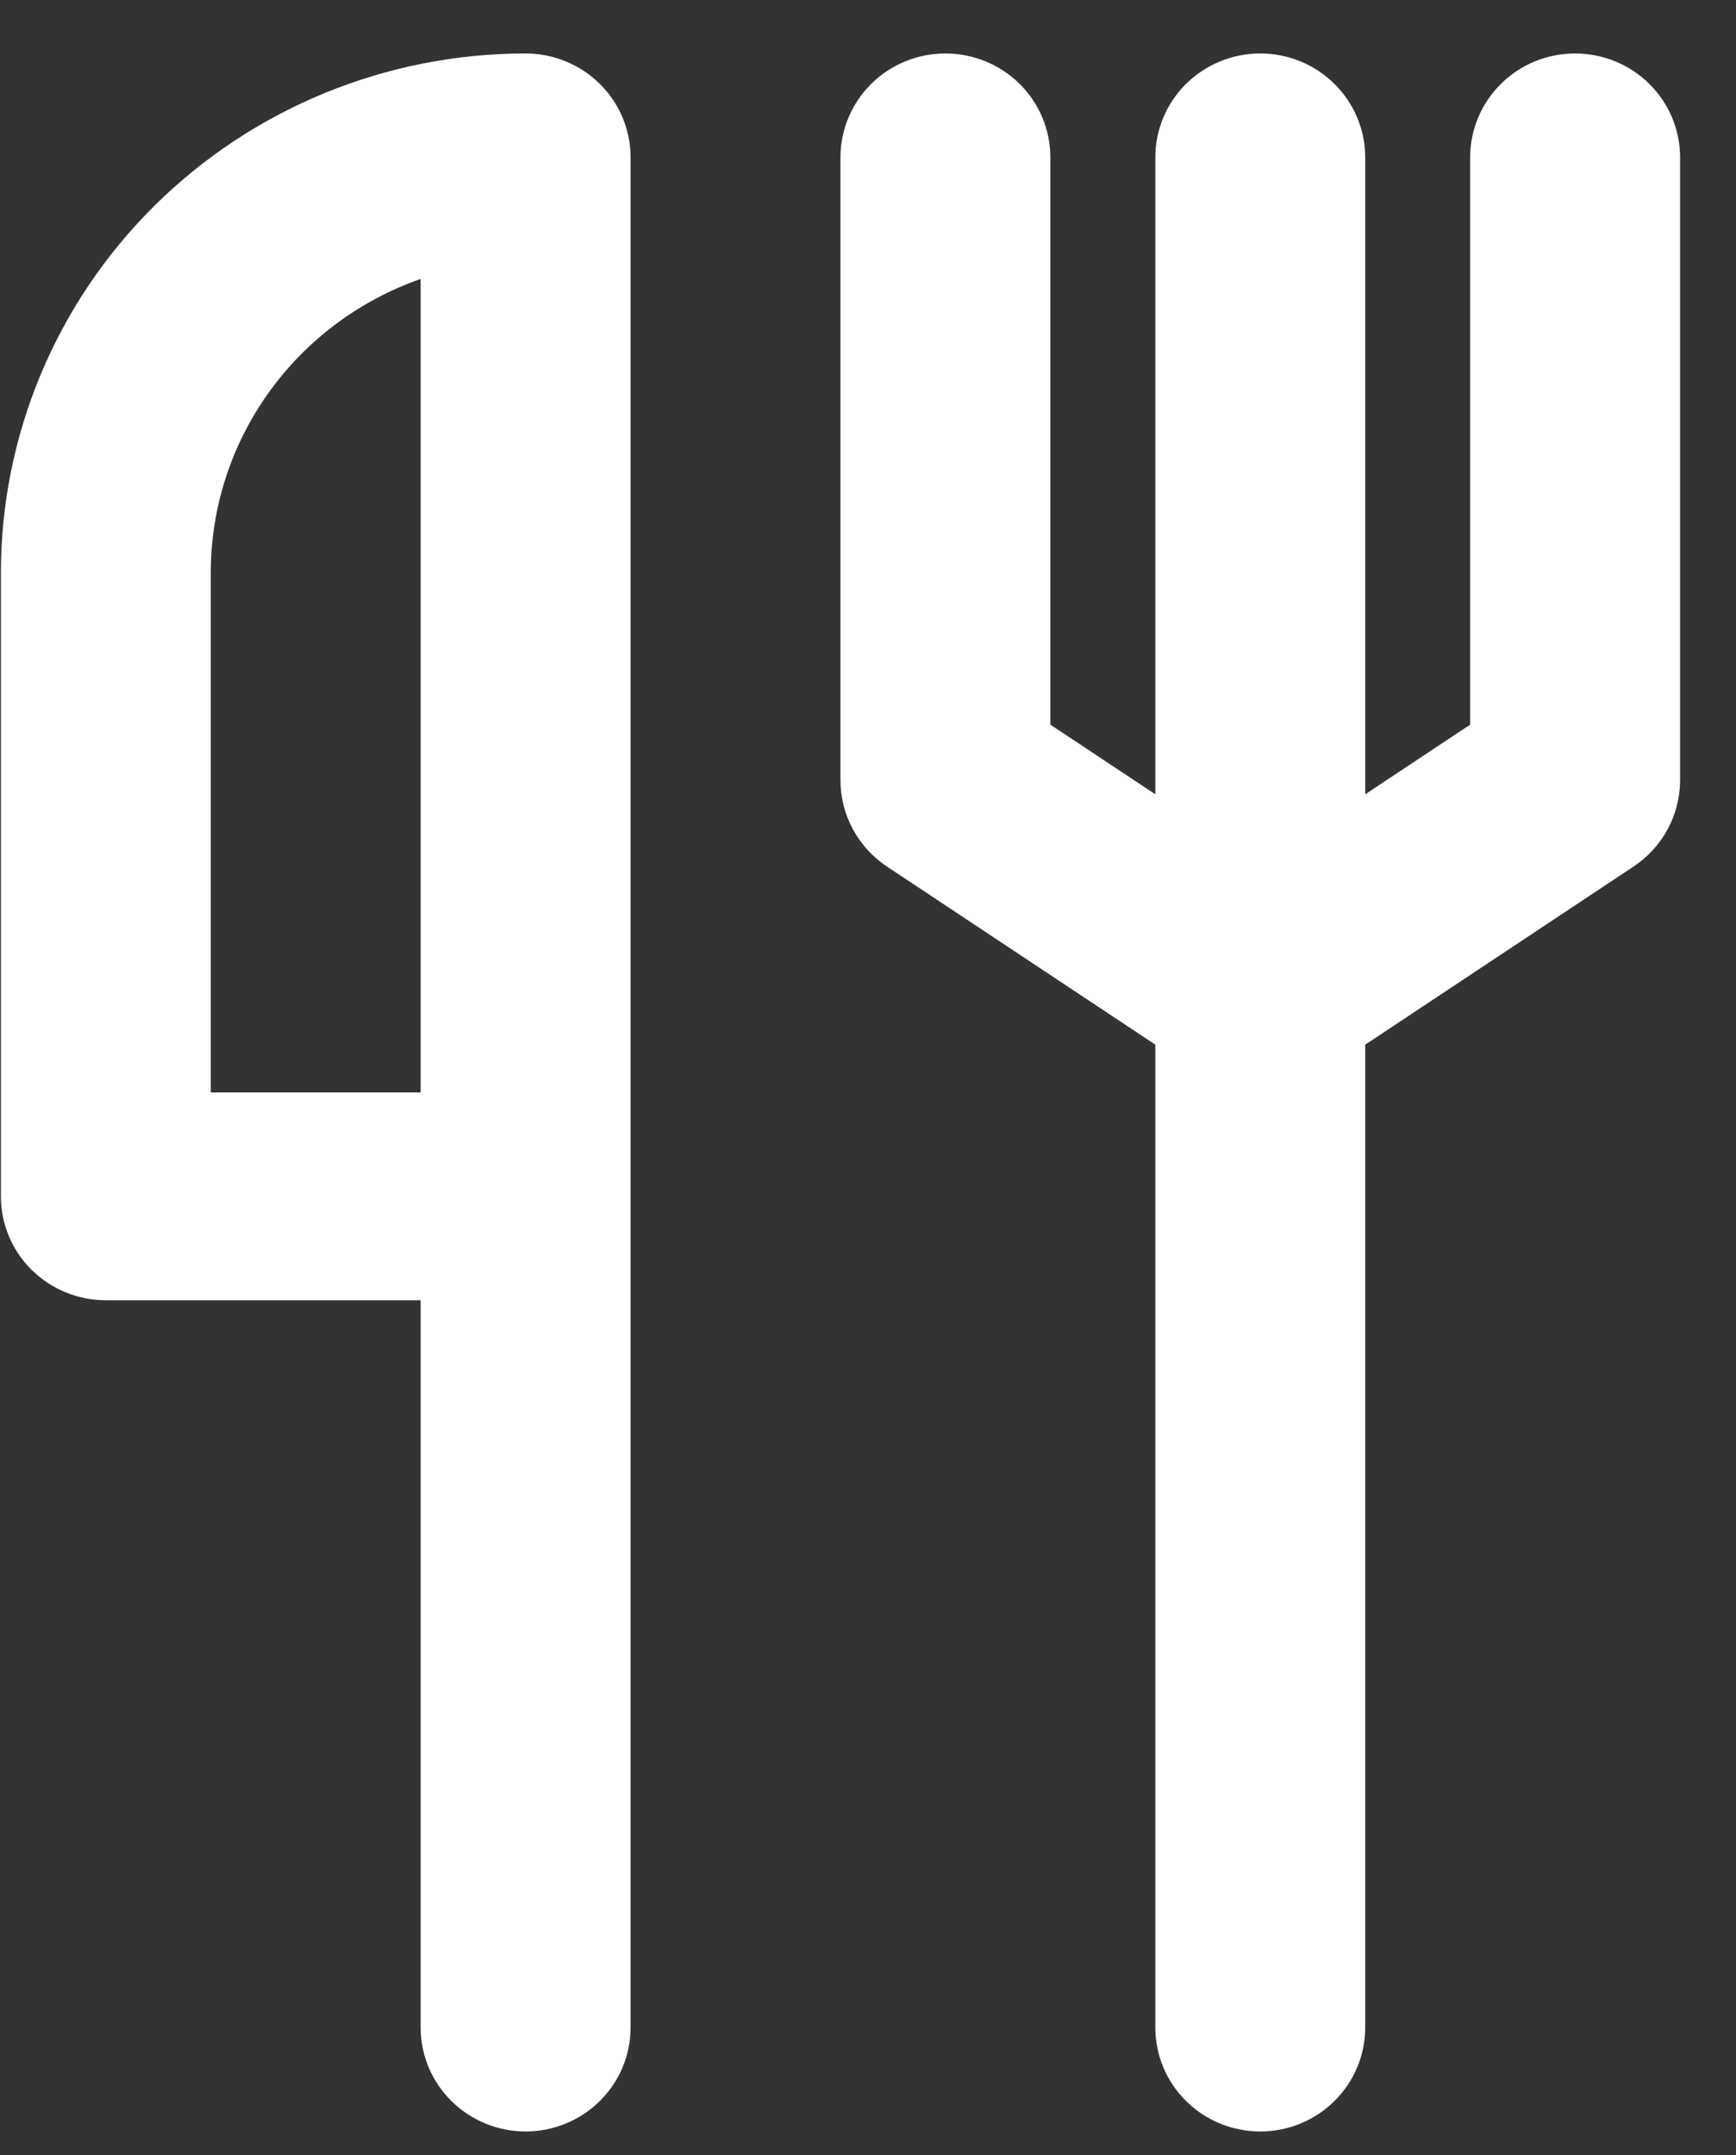 <svg width="29" height="36" viewBox="0 0 29 36" fill="none" xmlns="http://www.w3.org/2000/svg">
<rect x="0" y="0" width="29" height="36" fill="#333333" stroke="none"/>
<path d="M26.312 0.893C25.847 0.893 25.401 1.076 25.073 1.401C24.744 1.727 24.559 2.168 24.559 2.628V12.104L22.806 13.267V2.628C22.806 2.168 22.621 1.727 22.292 1.401C21.964 1.076 21.518 0.893 21.053 0.893C20.588 0.893 20.142 1.076 19.813 1.401C19.484 1.727 19.3 2.168 19.3 2.628V13.267L17.546 12.104V2.628C17.546 2.168 17.362 1.727 17.033 1.401C16.704 1.076 16.258 0.893 15.793 0.893C15.328 0.893 14.882 1.076 14.554 1.401C14.225 1.727 14.04 2.168 14.04 2.628V13.041C14.042 13.327 14.114 13.608 14.252 13.859C14.39 14.111 14.588 14.324 14.829 14.482L19.3 17.449V33.866C19.3 34.327 19.484 34.768 19.813 35.093C20.142 35.419 20.588 35.602 21.053 35.602C21.518 35.602 21.964 35.419 22.292 35.093C22.621 34.768 22.806 34.327 22.806 33.866V17.449L27.276 14.482C27.518 14.324 27.716 14.111 27.854 13.859C27.991 13.608 28.064 13.327 28.066 13.041V2.628C28.066 2.168 27.881 1.727 27.552 1.401C27.223 1.076 26.777 0.893 26.312 0.893ZM8.781 0.893C6.456 0.893 4.226 1.807 2.582 3.435C0.938 5.062 0.015 7.269 0.015 9.57V19.983C0.015 20.443 0.199 20.885 0.528 21.21C0.857 21.535 1.303 21.718 1.768 21.718H7.027V33.866C7.027 34.327 7.212 34.768 7.541 35.093C7.87 35.419 8.316 35.602 8.781 35.602C9.245 35.602 9.691 35.419 10.02 35.093C10.349 34.768 10.534 34.327 10.534 33.866V2.628C10.534 2.168 10.349 1.727 10.02 1.401C9.691 1.076 9.245 0.893 8.781 0.893ZM7.027 18.247H3.521V9.57C3.52 8.493 3.857 7.442 4.485 6.563C5.113 5.683 6.001 5.018 7.027 4.659V18.247Z" fill="white"/>
</svg>
